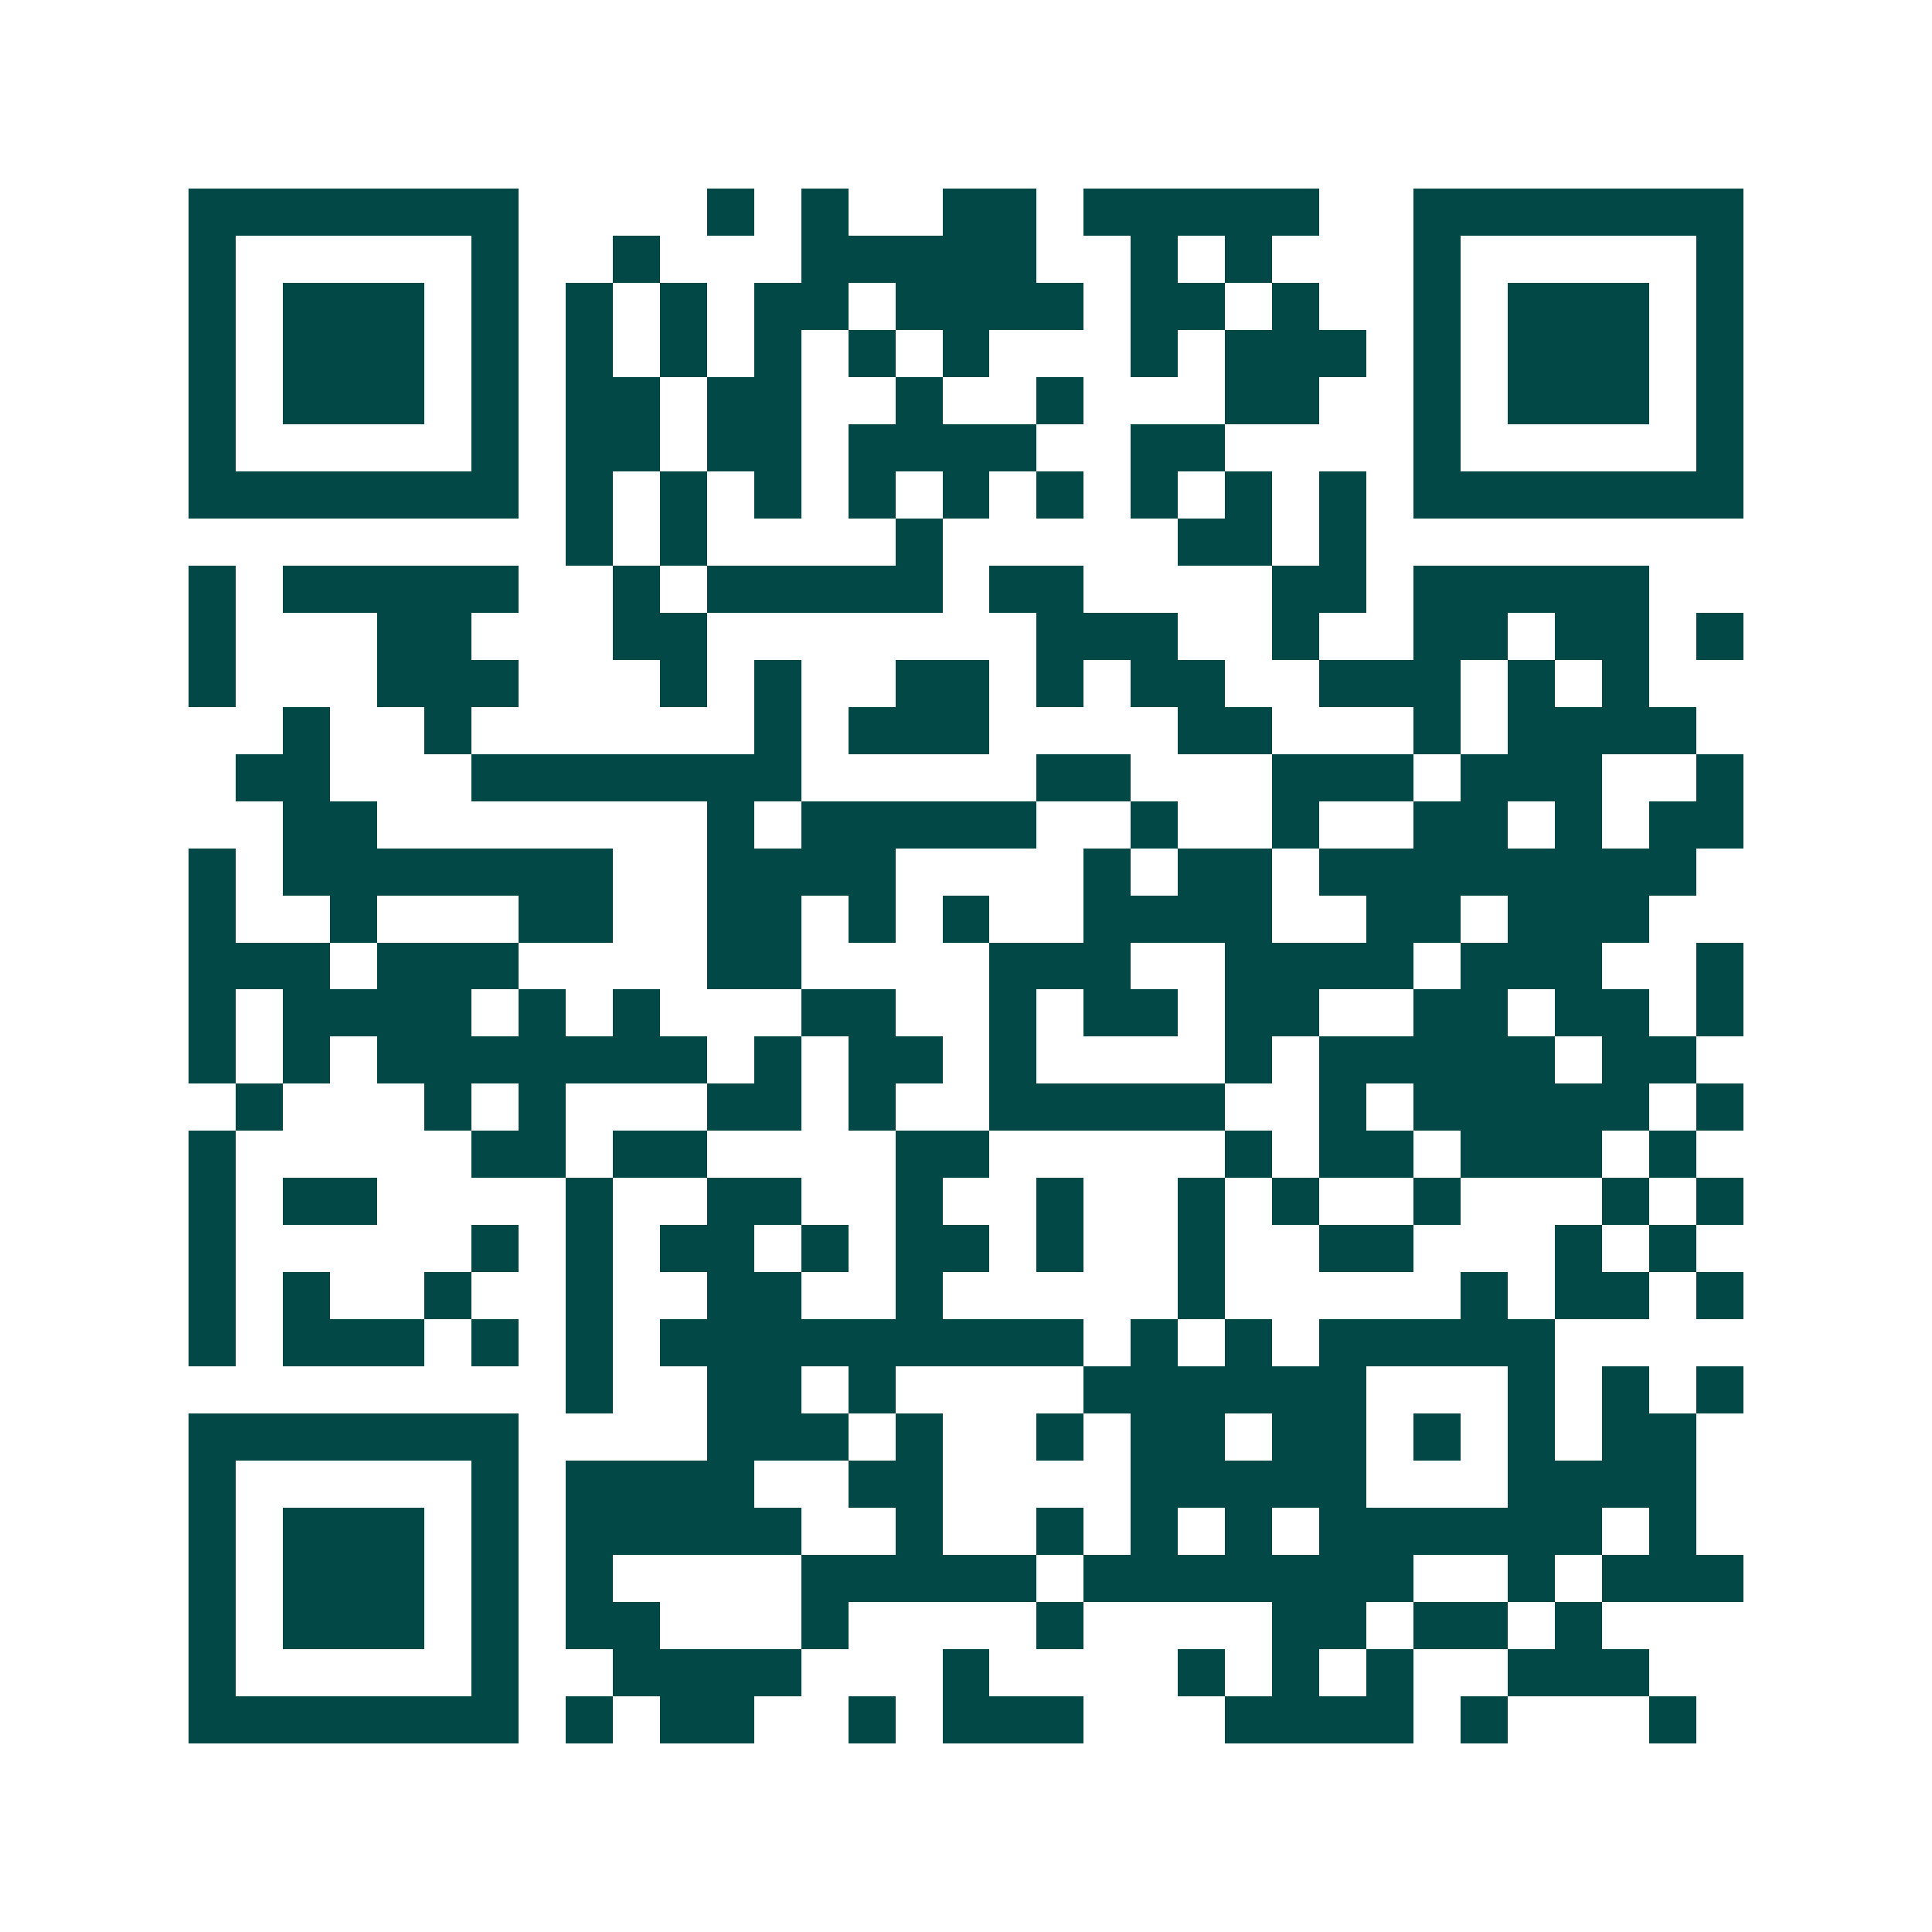 <svg xmlns="http://www.w3.org/2000/svg" width="200" height="200" viewBox="0 0 41 41" shape-rendering="crispEdges"><path fill="#ffffff" d="M0 0h41v41H0z"/><path stroke="#014847" d="M4 4.5h7m4 0h1m1 0h1m2 0h2m1 0h5m2 0h7M4 5.5h1m5 0h1m2 0h1m3 0h5m2 0h1m1 0h1m3 0h1m5 0h1M4 6.5h1m1 0h3m1 0h1m1 0h1m1 0h1m1 0h2m1 0h4m1 0h2m1 0h1m2 0h1m1 0h3m1 0h1M4 7.5h1m1 0h3m1 0h1m1 0h1m1 0h1m1 0h1m1 0h1m1 0h1m3 0h1m1 0h3m1 0h1m1 0h3m1 0h1M4 8.5h1m1 0h3m1 0h1m1 0h2m1 0h2m2 0h1m2 0h1m3 0h2m2 0h1m1 0h3m1 0h1M4 9.5h1m5 0h1m1 0h2m1 0h2m1 0h4m2 0h2m4 0h1m5 0h1M4 10.5h7m1 0h1m1 0h1m1 0h1m1 0h1m1 0h1m1 0h1m1 0h1m1 0h1m1 0h1m1 0h7M12 11.5h1m1 0h1m4 0h1m5 0h2m1 0h1M4 12.5h1m1 0h5m2 0h1m1 0h5m1 0h2m4 0h2m1 0h5M4 13.5h1m3 0h2m3 0h2m7 0h3m2 0h1m2 0h2m1 0h2m1 0h1M4 14.5h1m3 0h3m3 0h1m1 0h1m2 0h2m1 0h1m1 0h2m2 0h3m1 0h1m1 0h1M6 15.5h1m2 0h1m6 0h1m1 0h3m4 0h2m3 0h1m1 0h4M5 16.5h2m3 0h7m5 0h2m3 0h3m1 0h3m2 0h1M6 17.5h2m7 0h1m1 0h5m2 0h1m2 0h1m2 0h2m1 0h1m1 0h2M4 18.5h1m1 0h7m2 0h4m4 0h1m1 0h2m1 0h8M4 19.5h1m2 0h1m3 0h2m2 0h2m1 0h1m1 0h1m2 0h4m2 0h2m1 0h3M4 20.5h3m1 0h3m4 0h2m4 0h3m2 0h4m1 0h3m2 0h1M4 21.5h1m1 0h4m1 0h1m1 0h1m3 0h2m2 0h1m1 0h2m1 0h2m2 0h2m1 0h2m1 0h1M4 22.5h1m1 0h1m1 0h7m1 0h1m1 0h2m1 0h1m4 0h1m1 0h5m1 0h2M5 23.5h1m3 0h1m1 0h1m3 0h2m1 0h1m2 0h5m2 0h1m1 0h5m1 0h1M4 24.5h1m5 0h2m1 0h2m4 0h2m5 0h1m1 0h2m1 0h3m1 0h1M4 25.5h1m1 0h2m4 0h1m2 0h2m2 0h1m2 0h1m2 0h1m1 0h1m2 0h1m3 0h1m1 0h1M4 26.5h1m5 0h1m1 0h1m1 0h2m1 0h1m1 0h2m1 0h1m2 0h1m2 0h2m3 0h1m1 0h1M4 27.5h1m1 0h1m2 0h1m2 0h1m2 0h2m2 0h1m5 0h1m5 0h1m1 0h2m1 0h1M4 28.5h1m1 0h3m1 0h1m1 0h1m1 0h9m1 0h1m1 0h1m1 0h5M12 29.5h1m2 0h2m1 0h1m4 0h6m3 0h1m1 0h1m1 0h1M4 30.5h7m4 0h3m1 0h1m2 0h1m1 0h2m1 0h2m1 0h1m1 0h1m1 0h2M4 31.5h1m5 0h1m1 0h4m2 0h2m4 0h5m3 0h4M4 32.5h1m1 0h3m1 0h1m1 0h5m2 0h1m2 0h1m1 0h1m1 0h1m1 0h6m1 0h1M4 33.5h1m1 0h3m1 0h1m1 0h1m4 0h5m1 0h7m2 0h1m1 0h3M4 34.5h1m1 0h3m1 0h1m1 0h2m3 0h1m4 0h1m4 0h2m1 0h2m1 0h1M4 35.5h1m5 0h1m2 0h4m3 0h1m4 0h1m1 0h1m1 0h1m2 0h3M4 36.5h7m1 0h1m1 0h2m2 0h1m1 0h3m3 0h4m1 0h1m3 0h1"/></svg>
